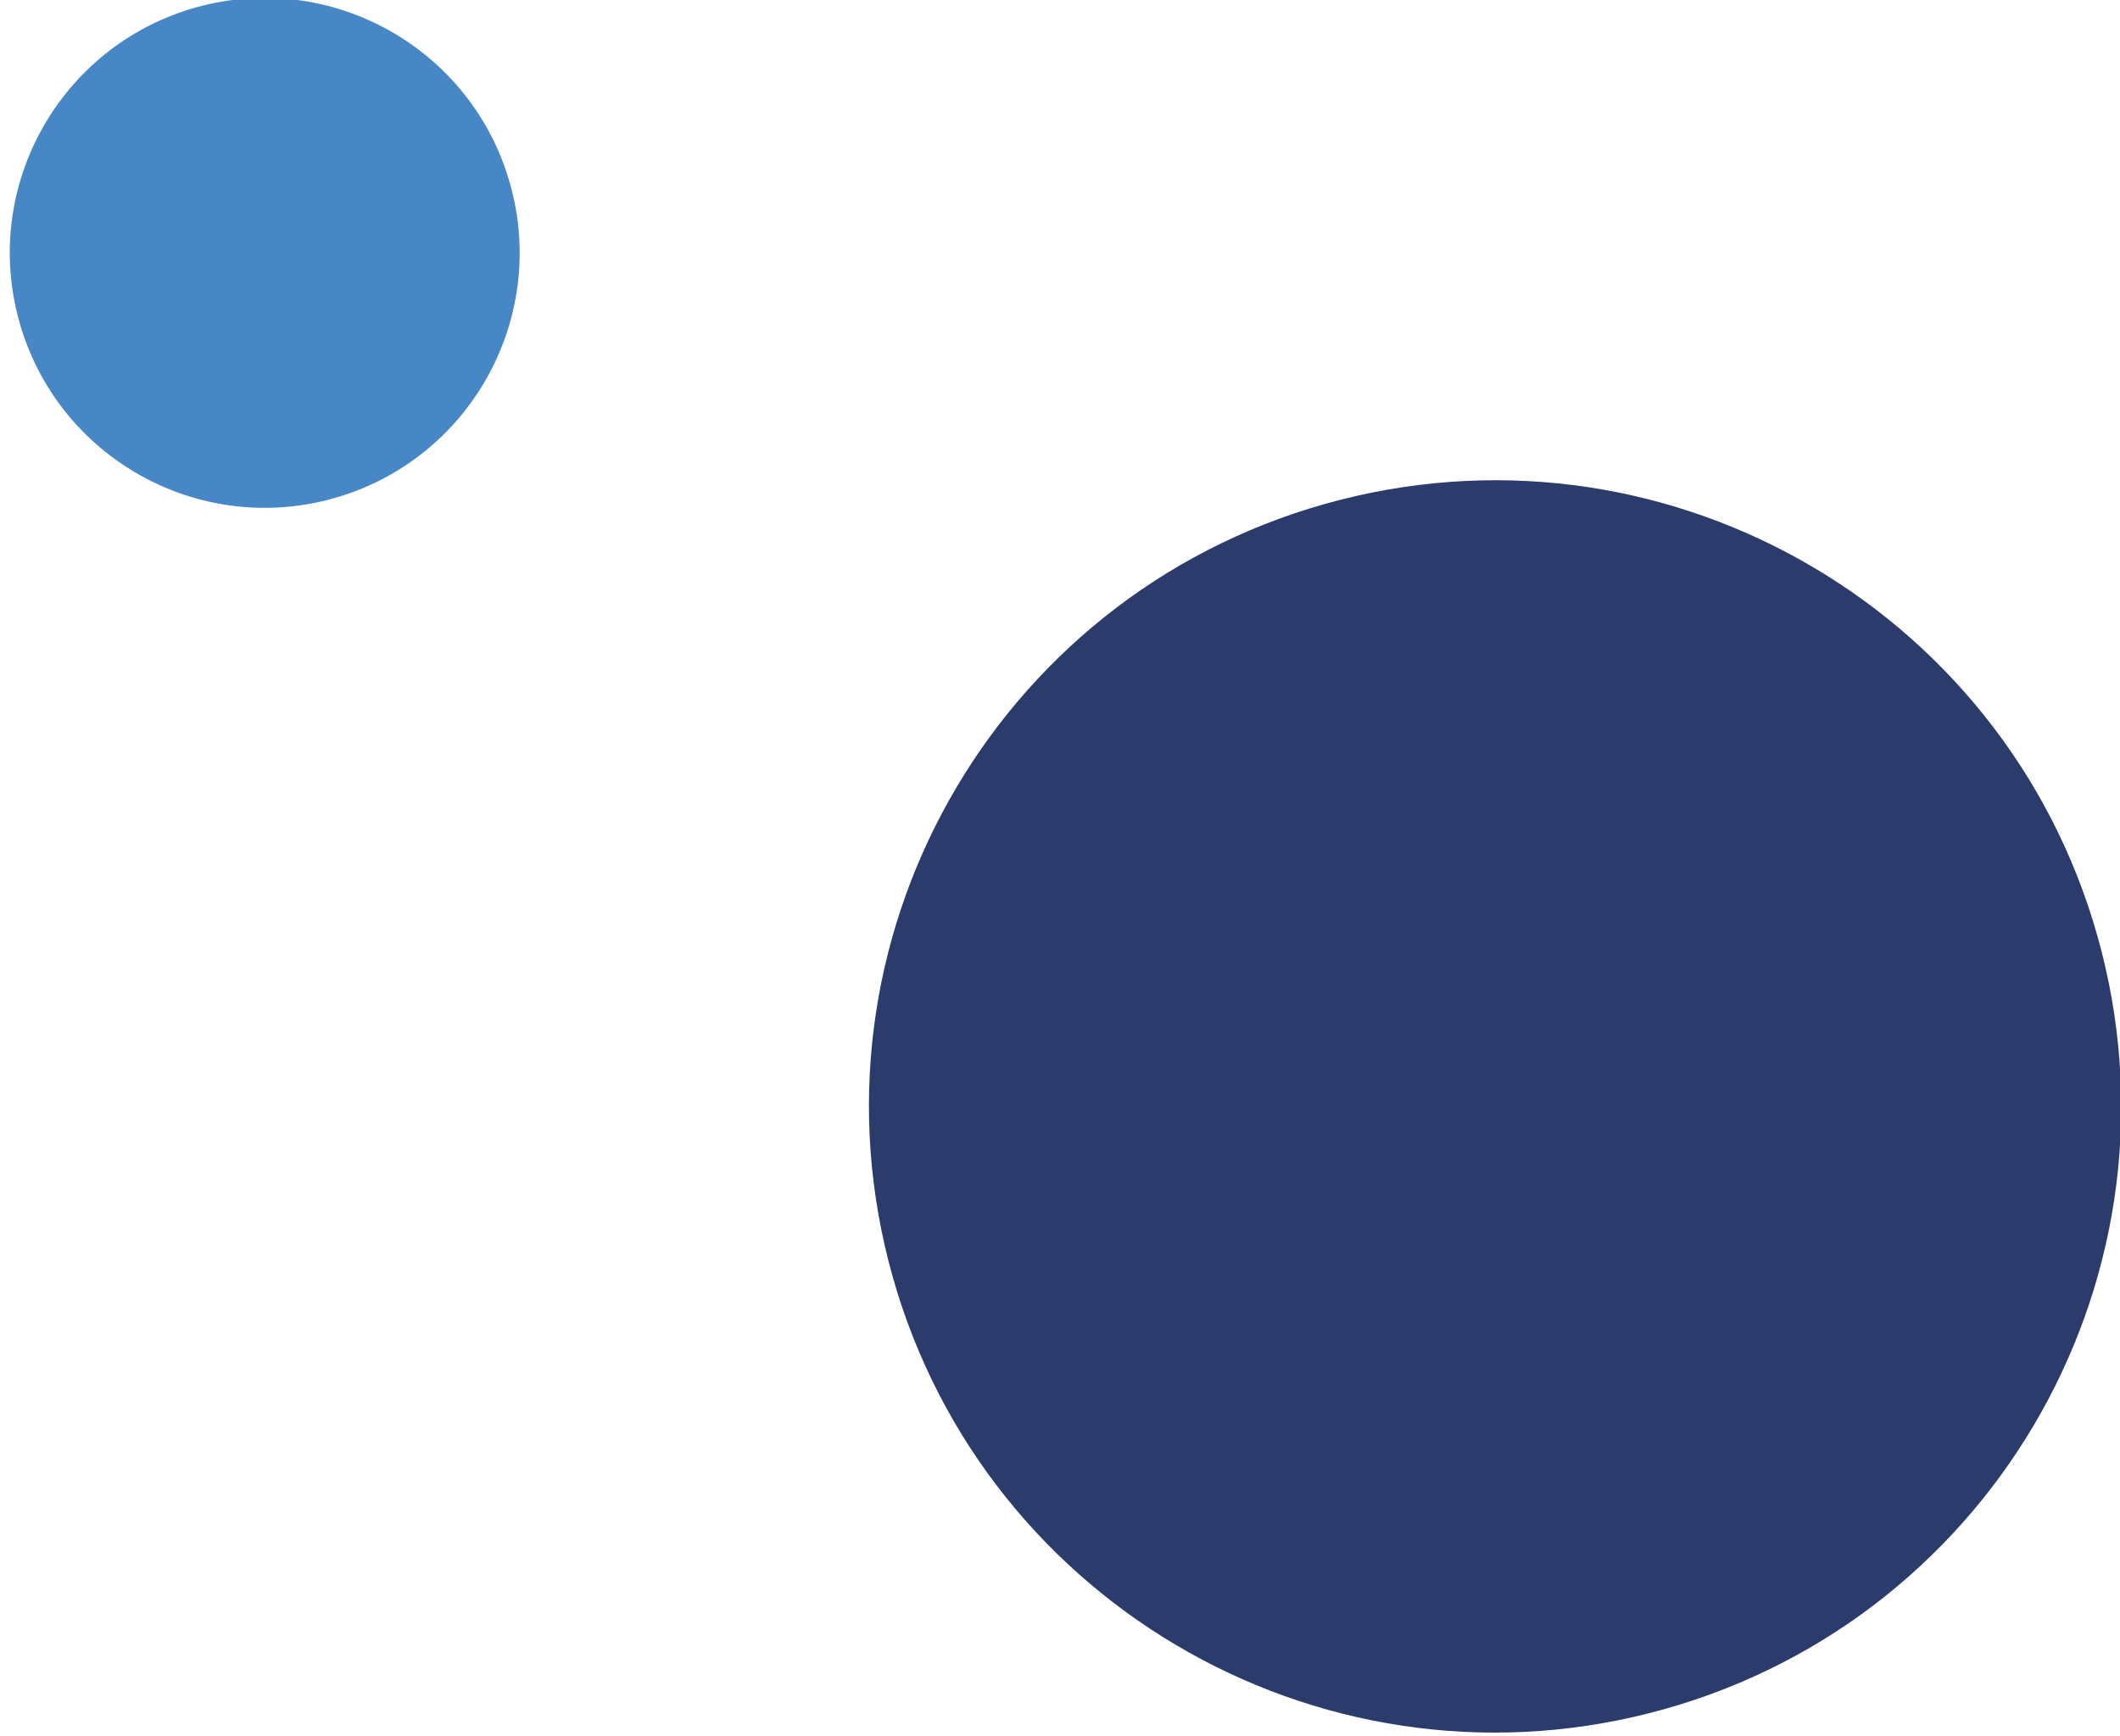 <svg width="127" height="104" viewBox="0 0 127 104" fill="none" xmlns="http://www.w3.org/2000/svg">
<g clip-path="url(#clip0_264_311)">
<path d="M80.288 29.94C60.221 35.062 48.106 55.483 53.228 75.55C58.351 95.617 78.772 107.732 98.839 102.61C118.906 97.487 131.021 77.066 125.898 56.999C120.775 36.932 100.355 24.817 80.288 29.94Z" fill="#2B3B6B"/>
<path d="M12.082 0.353C3.911 2.44 -1.022 10.754 1.064 18.924C3.15 27.095 11.464 32.028 19.635 29.942C27.806 27.856 32.739 19.542 30.653 11.371C28.567 3.201 20.253 -1.732 12.082 0.353Z" fill="#4887C6"/>
</g>
<defs>
<clipPath id="clip0_264_311">
<rect width="127" height="104" fill="white" transform="matrix(-1 0 0 1 127 0)"/>
</clipPath>
</defs>
</svg>
